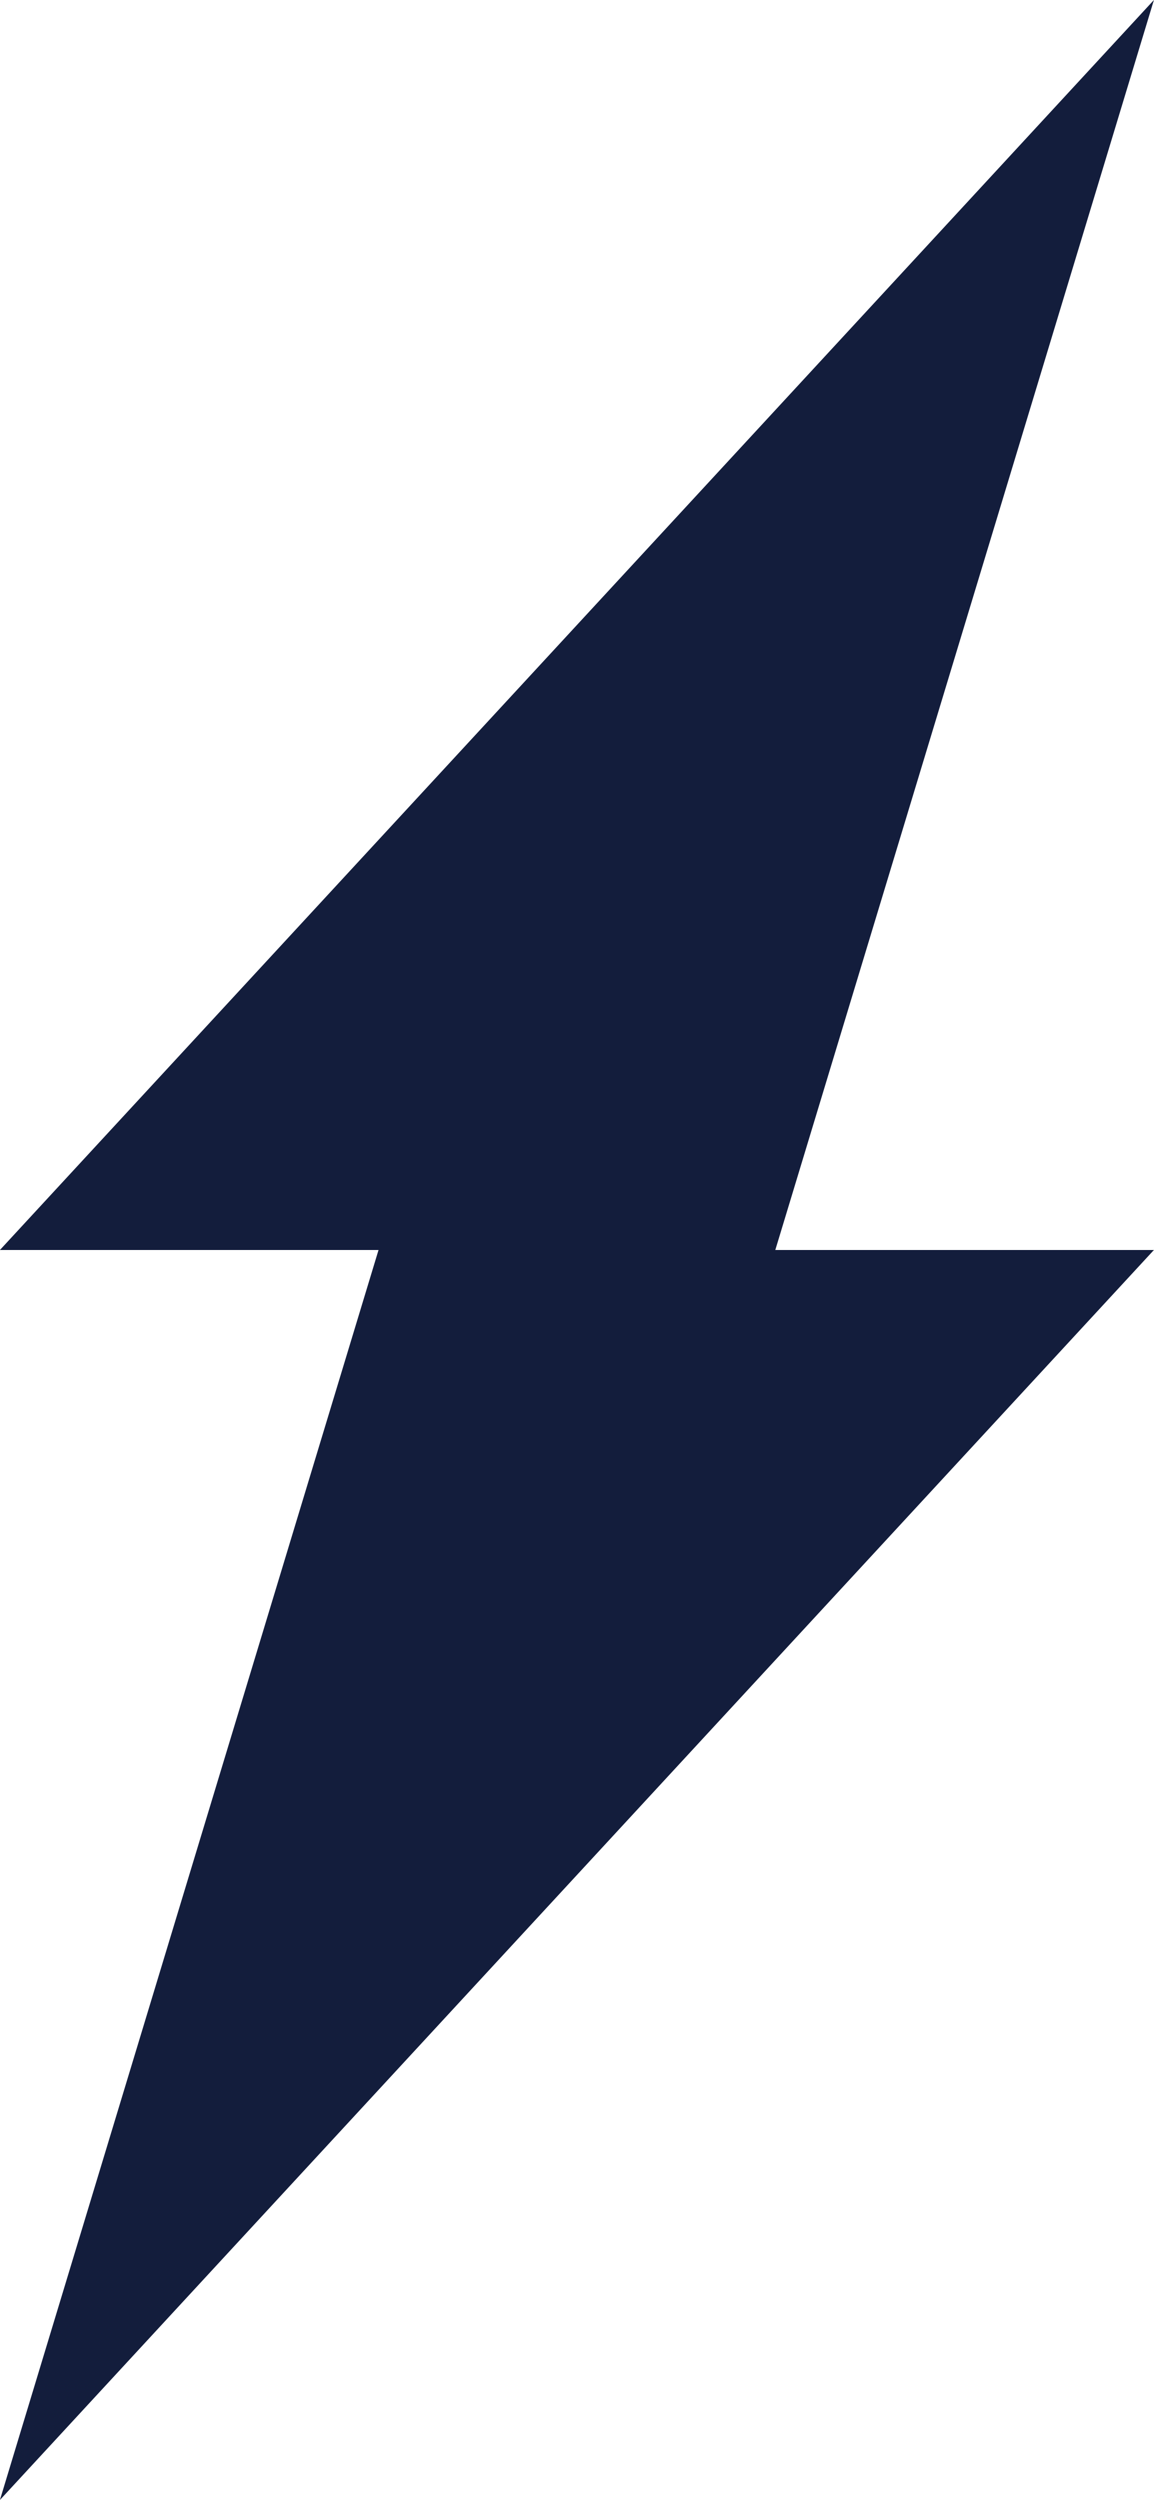 <svg xmlns="http://www.w3.org/2000/svg" width="13.853" height="30" viewBox="0 0 13.853 30">
  <path id="ELEC_satandby" d="M595.757,134.281l-13.853,15h4.545l-4.545,15,13.853-15h-4.545Z" transform="translate(-581.905 -134.281)" fill="#131d3c"/>
</svg>
